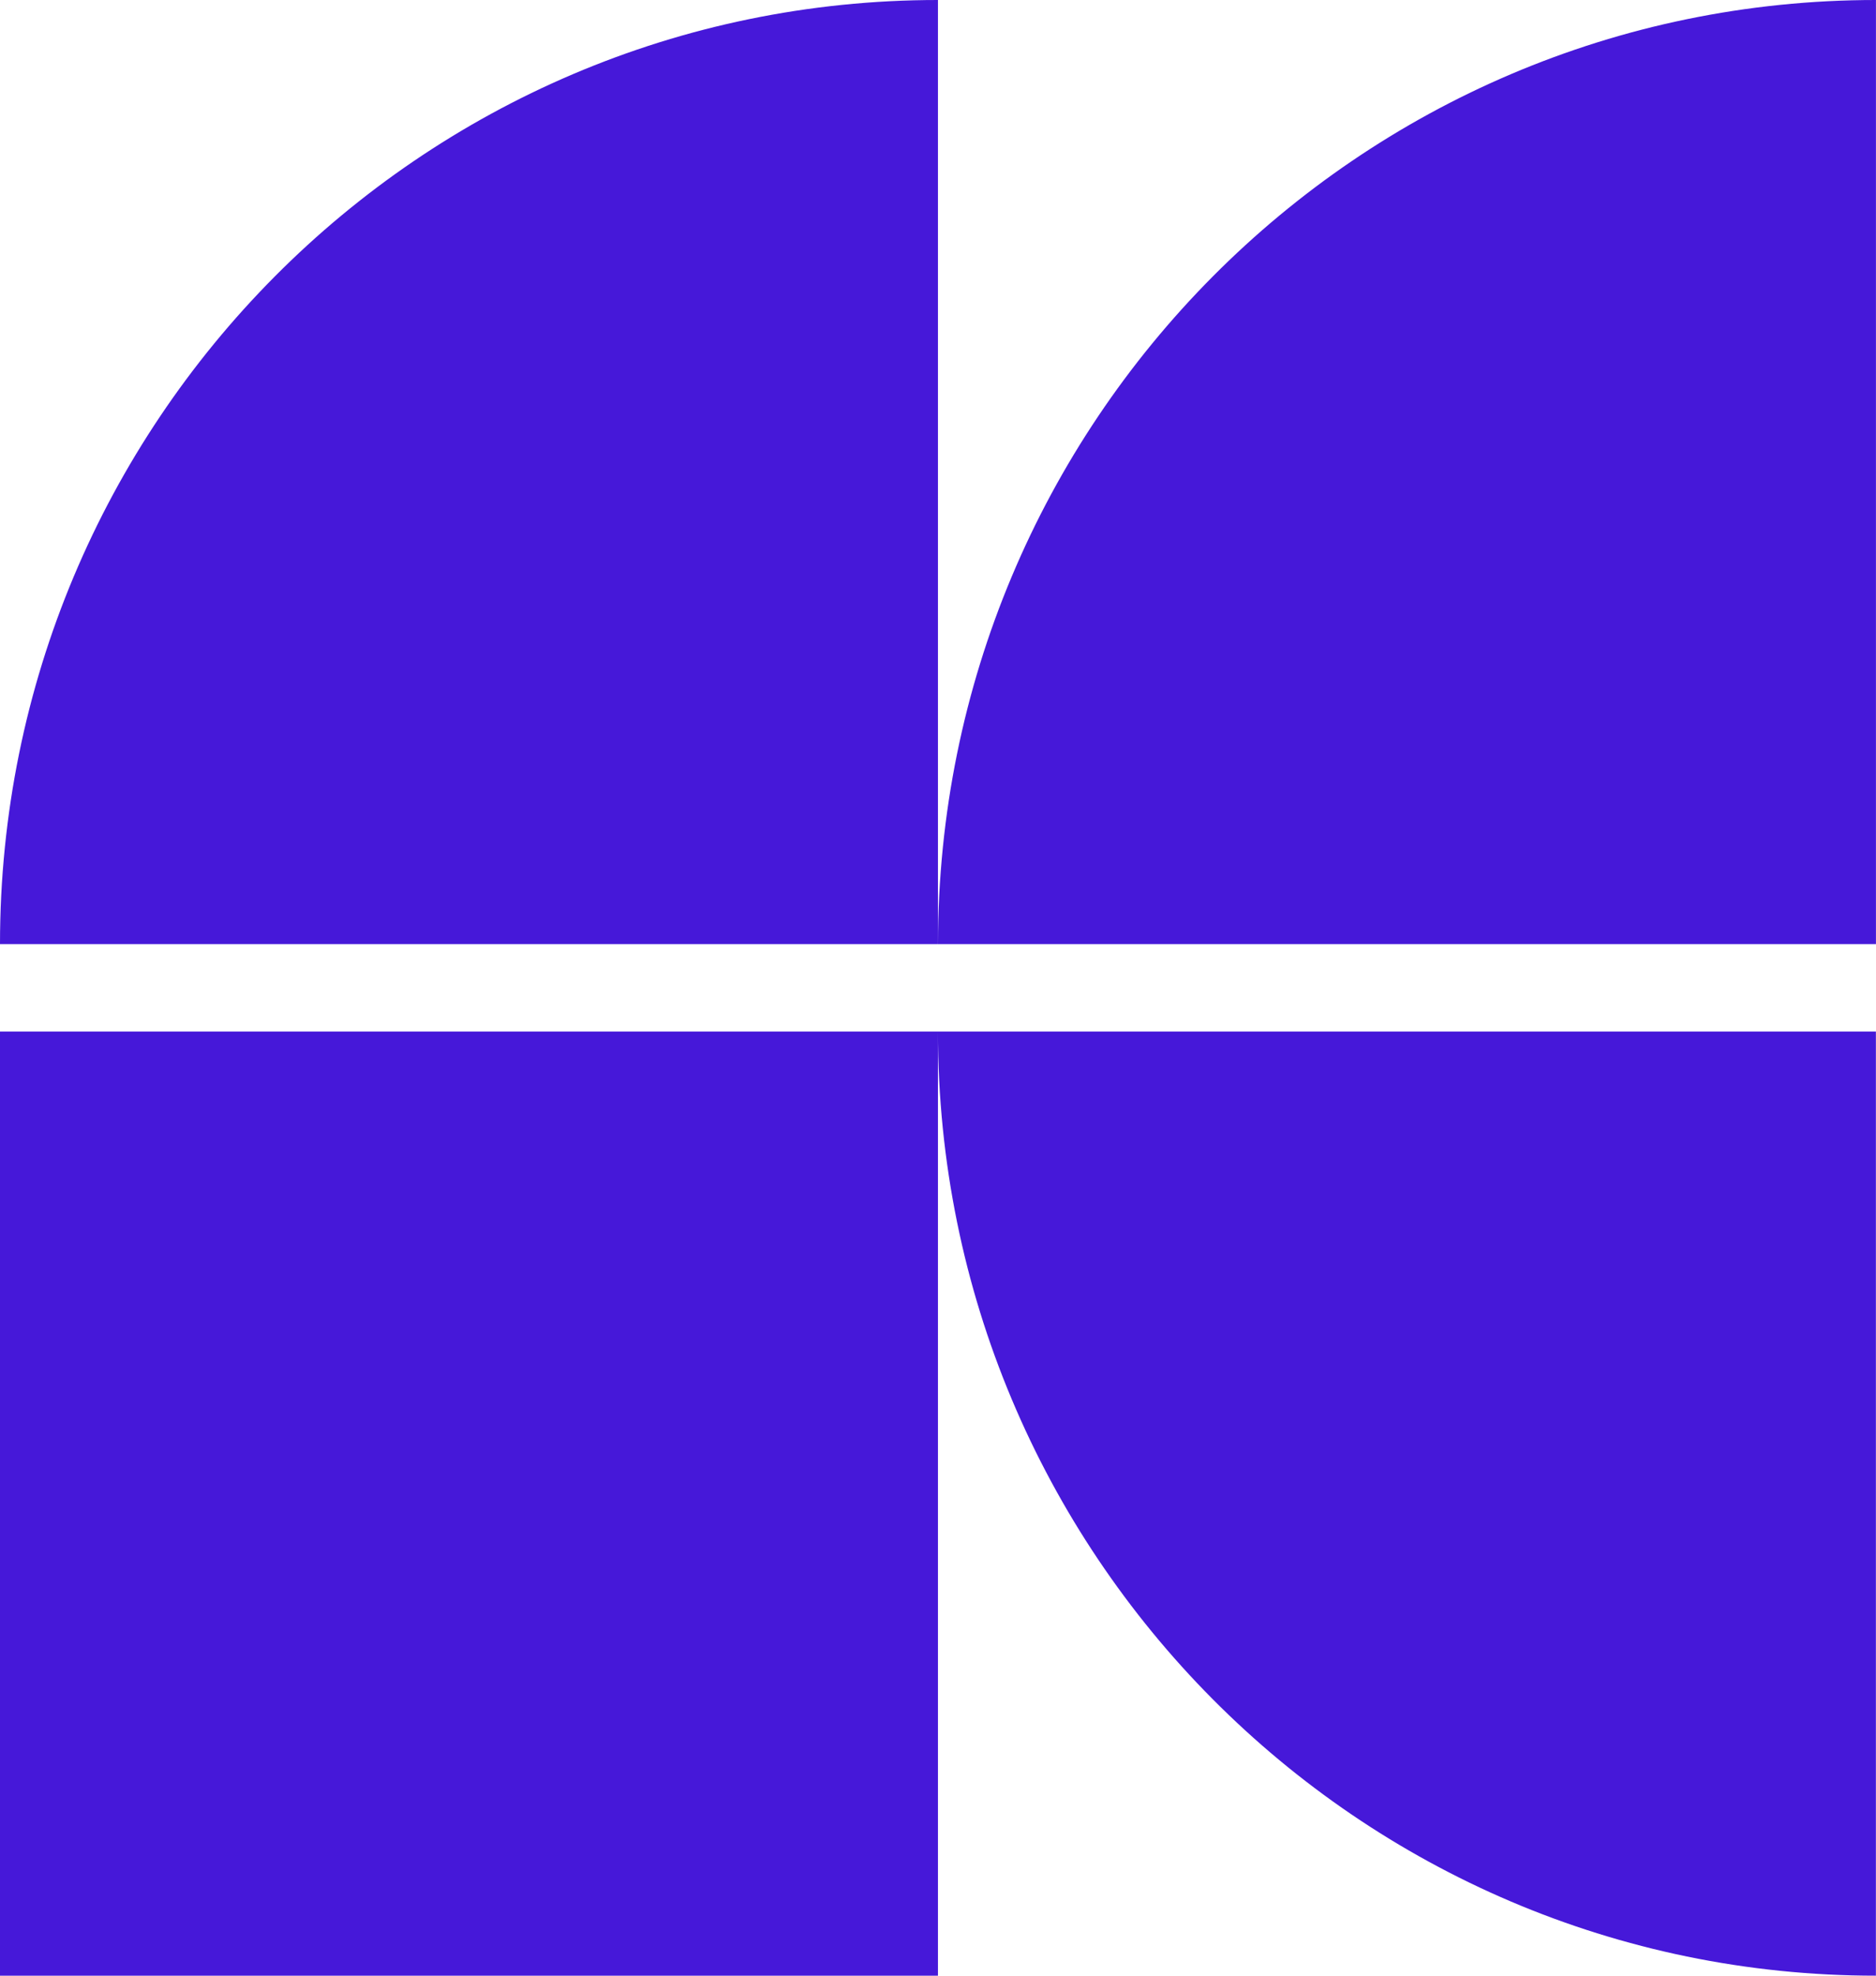 <svg width="38" height="40" viewBox="0 0 38 40" fill="none" xmlns="http://www.w3.org/2000/svg">
<path d="M18.999 0C8.507 0 0 8.558 0 19.114H18.999V0Z" fill="#4618D9"/>
<path d="M0 20.886V40H18.999V20.886C18.999 31.442 27.506 40 37.998 40V20.886H18.999H0Z" fill="#4618D9"/>
<path d="M37.999 0C27.507 0 19 8.558 19 19.114H37.999V0Z" fill="#4618D9"/>
</svg>
